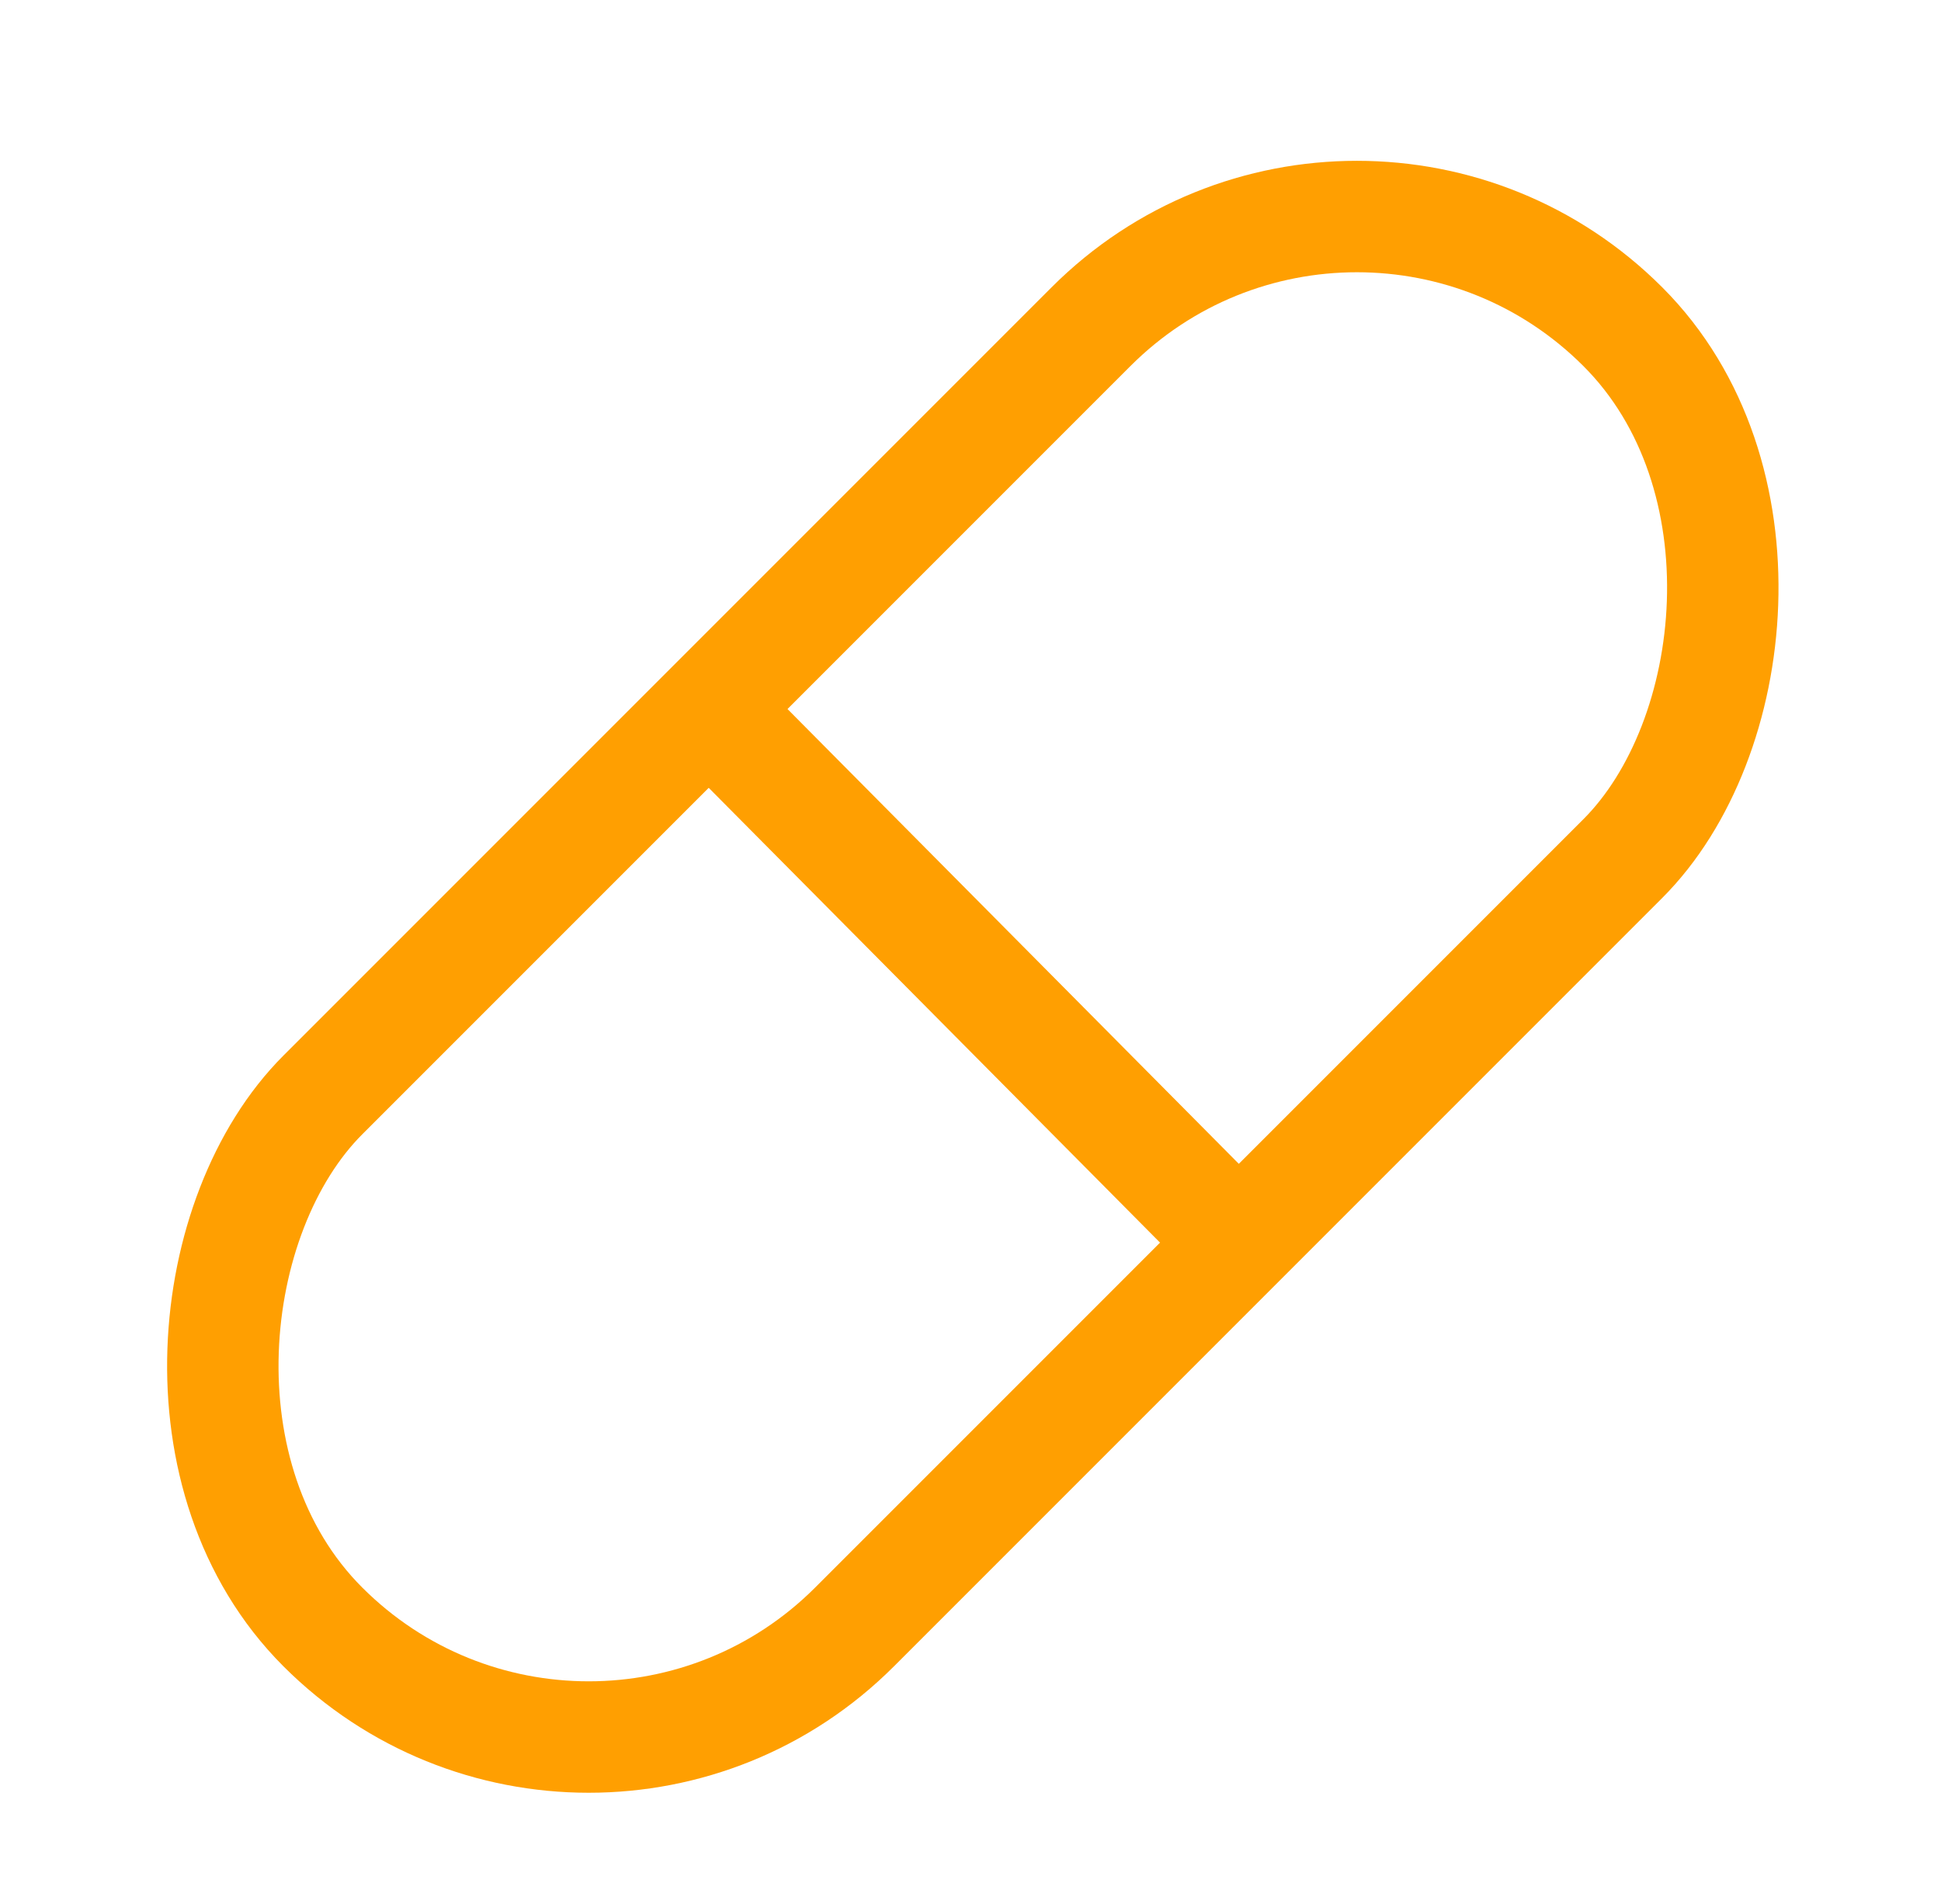 <svg width="52" height="51" viewBox="0 0 52 51" fill="none" xmlns="http://www.w3.org/2000/svg">
<rect x="36.352" y="1.627" width="20.149" height="49.254" rx="10.075" transform="rotate(45 36.352 1.627)" stroke="#FF9F01" stroke-width="2.985"/>
<path d="M19.402 19.403L32.915 33.018" stroke="#FF9F01" stroke-width="2.985" stroke-linecap="round"/>
</svg>
